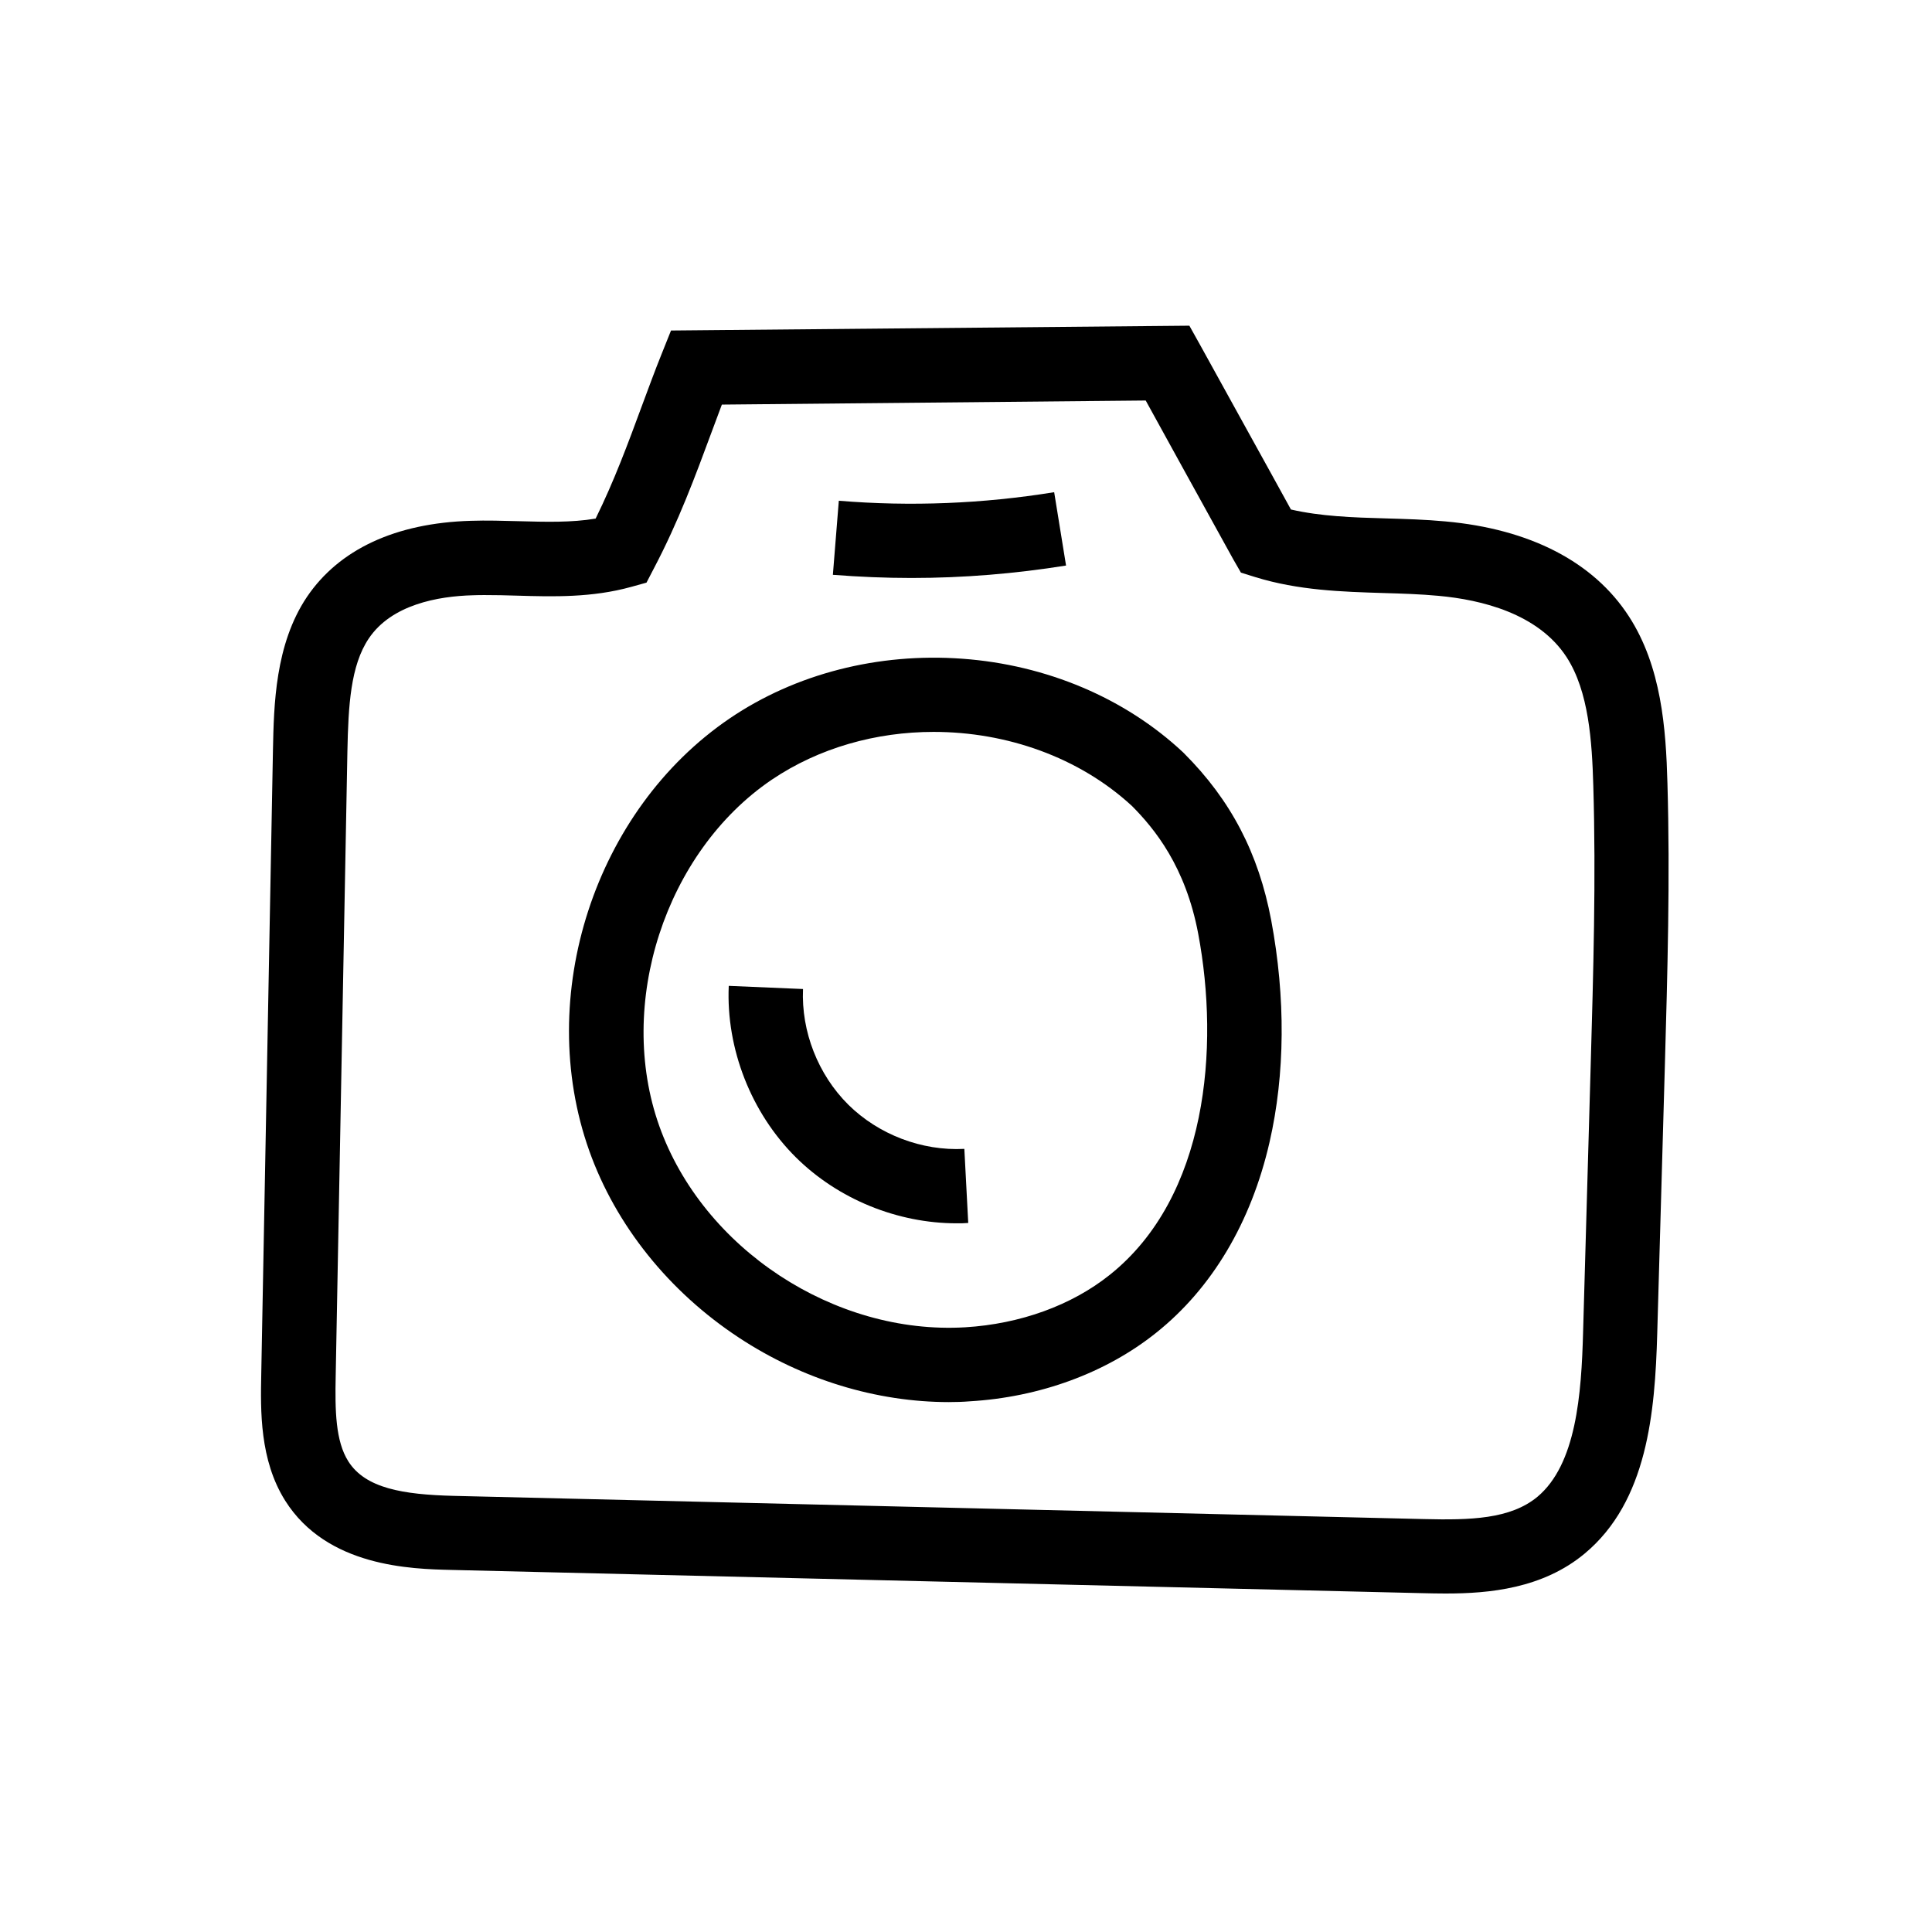 <?xml version="1.0" encoding="UTF-8"?>
<!-- Uploaded to: SVG Repo, www.svgrepo.com, Generator: SVG Repo Mixer Tools -->
<svg fill="#000000" width="800px" height="800px" version="1.1" viewBox="144 144 512 512" xmlns="http://www.w3.org/2000/svg">
 <g>
  <path d="m395.52 515.57c-19.238 0-38.82-5.953-55.695-17.074-18.547-12.203-32.621-29.766-39.656-49.496-14.613-41.031 1.426-90.332 37.246-114.64 17.418-11.809 39.312-17.418 61.598-15.793 22.336 1.625 43.148 10.43 58.5 24.797l0.246 0.246c12.449 12.449 19.777 26.52 23.125 44.281 3.836 20.469 3.691 40.785-0.441 58.793-4.871 21.254-15.254 38.719-30.062 50.527-13.285 10.629-30.848 17.074-49.445 18.156-1.77 0.148-3.594 0.199-5.414 0.199zm-4.082-177.61c-15.203 0-30.355 4.184-42.953 12.695-28.191 19.141-41.277 59.434-29.766 91.758 11.562 32.473 46.395 55.398 81.082 53.332 14.562-0.887 28.191-5.805 38.328-13.922 25.879-20.664 29.078-60.223 23.418-90.332-3.344-17.859-11.609-27.898-17.562-33.898-14.023-12.941-33.262-19.633-52.547-19.633z"/>
  <path d="m397.54 468.19c-15.695 0-31.438-6.394-42.605-17.465-11.855-11.758-18.547-28.781-17.809-45.461l19.68 0.836c-0.492 11.266 3.984 22.68 12.004 30.652 8.02 7.922 19.484 12.301 30.75 11.711l1.031 19.633c-1.035 0.094-2.019 0.094-3.051 0.094z"/>
  <path d="m385.58 297.17c-6.938 0-13.922-0.297-20.859-0.836l1.574-19.633c19.039 1.574 38.227 0.789 57.07-2.262l3.148 19.434c-13.48 2.164-27.207 3.297-40.934 3.297z"/>
  <path d="m527.28 566.3c-2.262 0-4.43-0.051-6.445-0.098l-257.12-6.152c-10.727-0.246-33.062-0.789-44.133-18.352-6.789-10.773-6.543-23.91-6.348-33.504l3.102-165.51c0.246-11.758 0.543-27.898 9.004-40.492 8.512-12.594 23.469-19.582 43.395-20.172 4.281-0.148 8.562 0 12.645 0.098 7.184 0.195 14.07 0.395 20.469-0.688 4.922-9.988 8.609-19.977 12.203-29.719 1.723-4.625 3.445-9.348 5.312-13.973l2.461-6.148 137.37-1.277 2.856 5.117c4.328 7.871 8.707 15.742 13.039 23.617 3.691 6.641 7.332 13.285 11.02 19.977 7.922 1.82 16.336 2.117 25.238 2.363 5.117 0.148 10.383 0.297 15.645 0.789 22.484 2.016 39.312 10.727 48.66 25.141 8.66 13.332 9.84 29.816 10.234 44.23 0.738 25.141 0 50.527-0.688 75.129l-2.016 70.75c-0.59 20.91-2.609 44.43-19.188 58.254-11.18 9.336-25.445 10.617-36.711 10.617zm-254.66-264.6c-1.133 0-2.215 0-3.297 0.051-9.25 0.246-21.551 2.461-27.602 11.465-4.82 7.184-5.41 17.762-5.656 29.863l-3.102 165.51c-0.195 9.25-0.051 17.32 3.344 22.68 4.527 7.133 14.414 8.809 27.945 9.152l257.12 6.148c12.203 0.297 22.879 0.051 30.062-5.902 10.281-8.609 11.66-27.059 12.102-43.691l2.016-70.75c0.688-24.305 1.426-49.445 0.688-73.996-0.344-11.711-1.18-24.992-7.086-34.094-7.527-11.562-22.582-15.203-33.949-16.234-4.723-0.441-9.445-0.59-14.465-0.738-11.121-0.344-22.633-0.688-34.094-4.231l-3.789-1.18-2.012-3.496c-4.328-7.871-8.707-15.742-13.039-23.617-3.394-6.148-6.789-12.301-10.184-18.5l-112.32 1.082c-0.887 2.41-1.82 4.871-2.754 7.379-4.281 11.562-8.707 23.566-15.254 36.016l-1.969 3.789-4.082 1.133c-10.332 2.856-20.516 2.609-30.309 2.312-2.902-0.098-5.656-0.148-8.312-0.148z"/>
 </g>
</svg>
